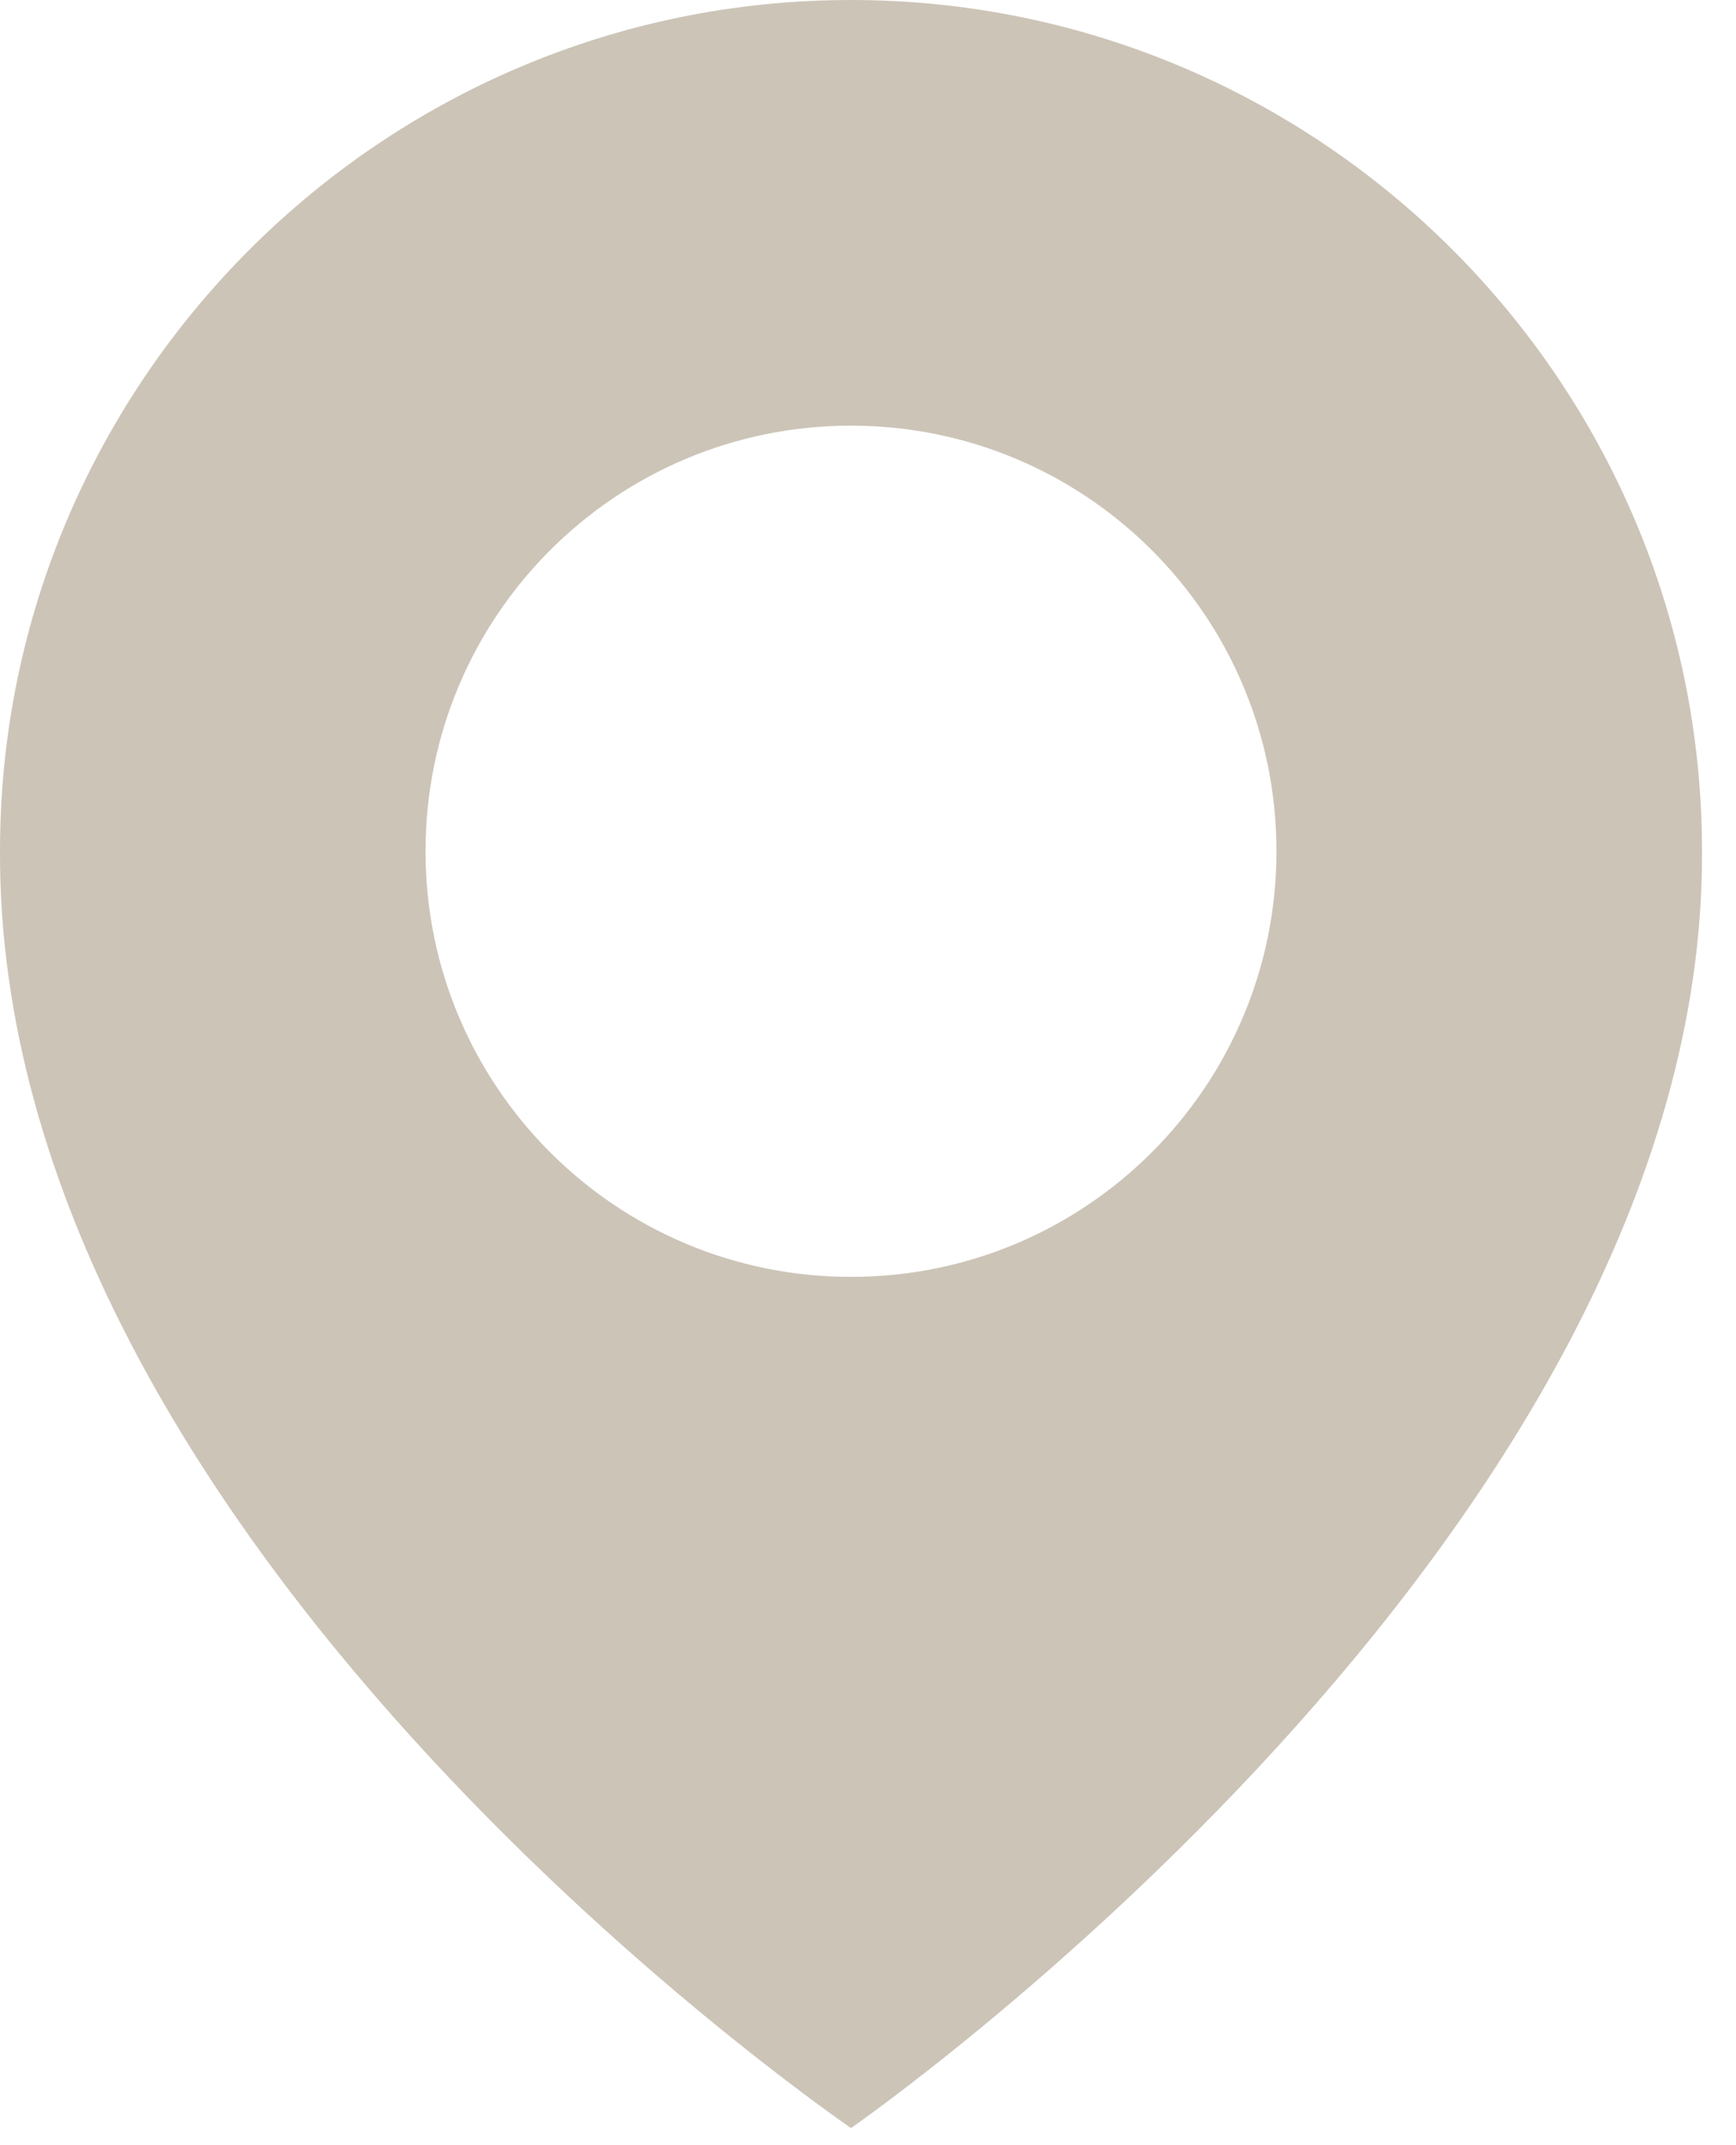 <?xml version="1.0" encoding="UTF-8"?>
<svg xmlns="http://www.w3.org/2000/svg" width="17" height="21" viewBox="0 0 17 21" fill="none">
  <path d="M8.333 0C3.739 0 8.48381e-05 3.739 8.48381e-05 8.328C-0.03 15.042 8.017 20.608 8.333 20.833C8.333 20.833 16.697 15.042 16.667 8.333C16.667 3.739 12.928 0 8.333 0ZM8.333 12.5C6.031 12.5 4.167 10.635 4.167 8.333C4.167 6.031 6.031 4.167 8.333 4.167C10.636 4.167 12.5 6.031 12.5 8.333C12.5 10.635 10.636 12.5 8.333 12.5Z" fill="#CCC4B7"></path>
</svg>
